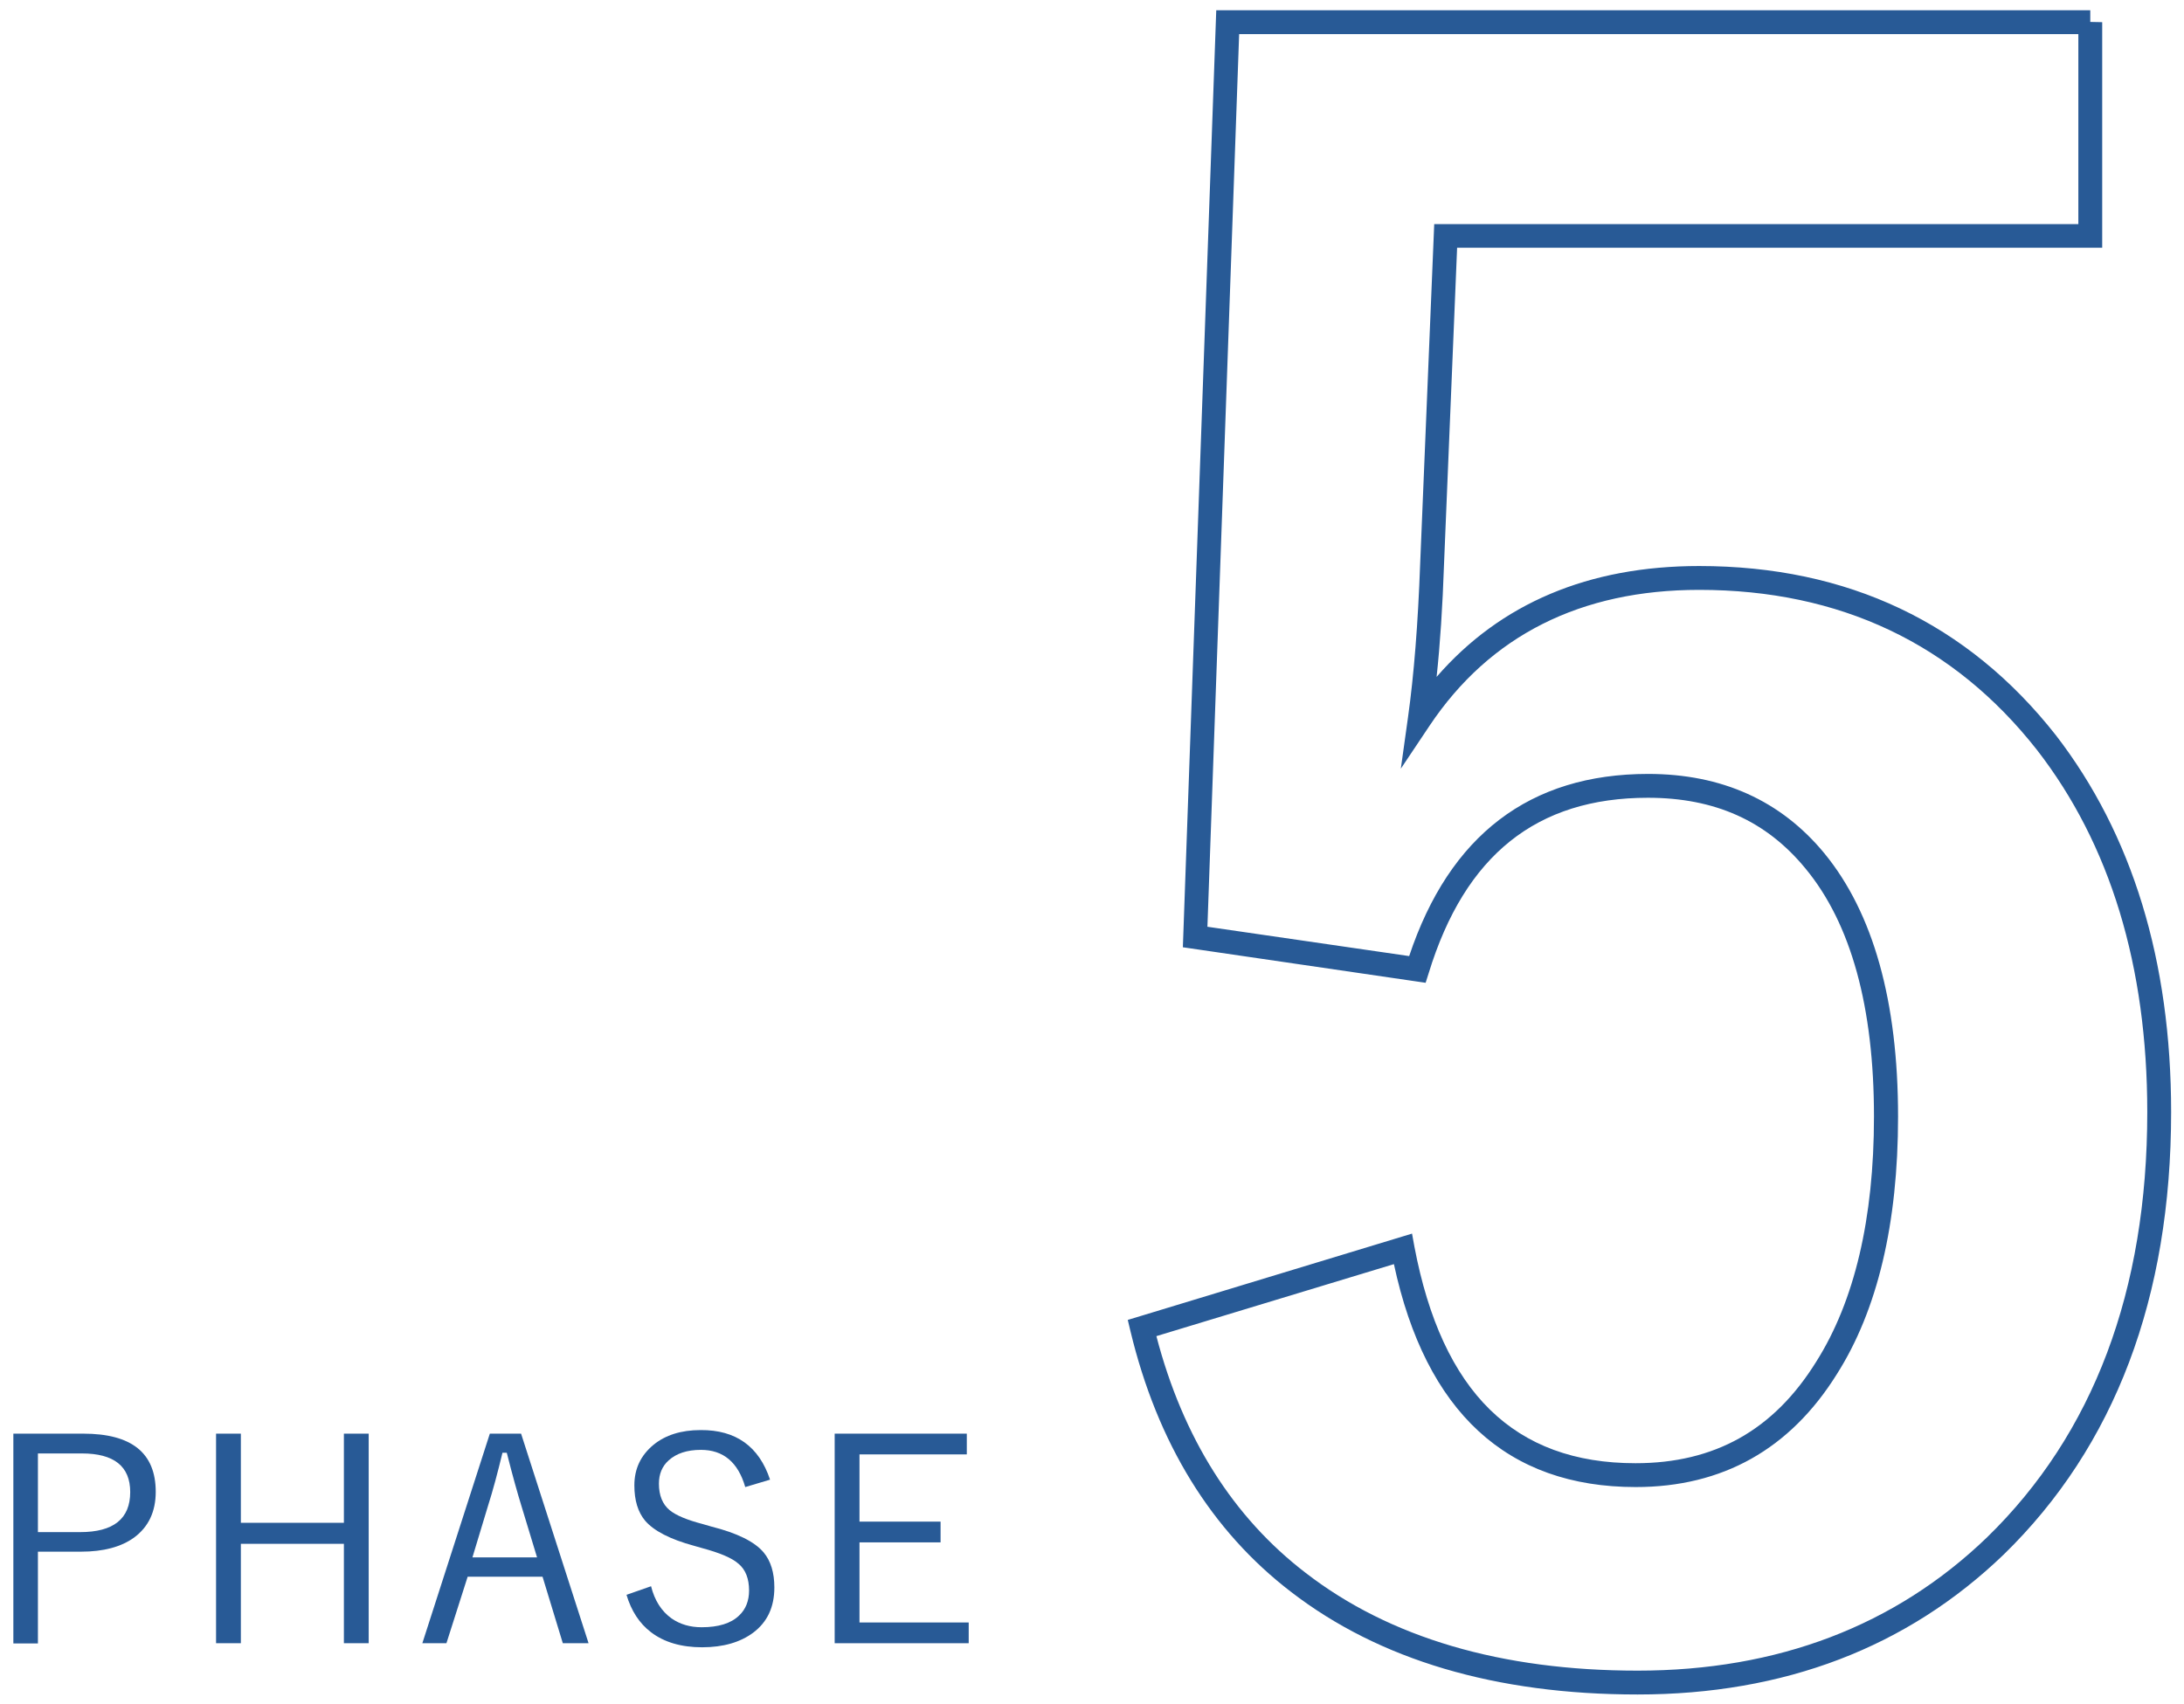 <?xml version="1.0" encoding="utf-8"?>
<!-- Generator: Adobe Illustrator 24.2.3, SVG Export Plug-In . SVG Version: 6.00 Build 0)  -->
<svg version="1.1" id="レイヤー_1" xmlns="http://www.w3.org/2000/svg" xmlns:xlink="http://www.w3.org/1999/xlink" x="0px"
	 y="0px" viewBox="0 0 91.58 71.48" style="enable-background:new 0 0 91.58 71.48;" xml:space="preserve">
<style type="text/css">
	.st0{enable-background:new    ;}
	.st1{fill:#285A96;}
</style>
<g id="レイヤー_2_1_">
	<g>
		<g class="st0">
			<path class="st1" d="M68.67,71.07c-5.95,0-10.83-1.45-14.53-4.3c-3.34-2.56-5.61-6.24-6.74-10.95l-0.11-0.46l11.92-3.62l0.1,0.55
				c1.16,6.11,4.19,9.08,9.27,9.08c3.32,0,5.8-1.39,7.58-4.26c1.6-2.53,2.42-5.99,2.42-10.28c0-4.59-0.96-8.09-2.87-10.4
				c-1.64-2-3.8-2.97-6.61-2.97c-4.66,0-7.67,2.4-9.19,7.35l-0.13,0.41L49.6,39.73L51,0.43h36.65v0.49l0.5,0.01v9.46H61.1
				l-0.55,13.3c-0.06,1.75-0.16,3.3-0.31,4.7c2.68-3.09,6.38-4.65,11.01-4.65c6.23,0,11.26,2.39,14.96,7.1
				c3.2,4.15,4.83,9.46,4.83,15.8c0,7.78-2.36,14.02-7.02,18.56C79.97,69.1,74.81,71.07,68.67,71.07z M48.49,56.04
				c1.11,4.26,3.22,7.6,6.26,9.93c3.52,2.72,8.2,4.1,13.92,4.1c5.87,0,10.8-1.88,14.65-5.59c4.46-4.34,6.72-10.34,6.72-17.84
				c0-6.11-1.55-11.22-4.62-15.18c-3.5-4.46-8.27-6.72-14.17-6.72c-4.96,0-8.77,1.91-11.3,5.69l-1.21,1.81l0.3-2.15
				c0.25-1.78,0.42-3.95,0.51-6.43l0.59-14.26h27.01V1.43H51.96l-1.33,37.44l8.46,1.23c1.69-5.07,5.06-7.64,10.02-7.64
				c3.09,0,5.57,1.12,7.39,3.33c2.05,2.5,3.09,6.21,3.09,11.04c0,4.48-0.86,8.12-2.57,10.81c-1.96,3.14-4.79,4.73-8.43,4.73
				c-5.4,0-8.81-3.15-10.14-9.35L48.49,56.04z"/>
		</g>
	</g>
</g>
<g id="固定">
</g>
<g id="ガイド2">
</g>
<g id="ガイド">
</g>
<g>
	<path class="st1" d="M0.56,60.13h2.93c2.03,0,3.04,0.81,3.04,2.44c0,0.83-0.3,1.47-0.91,1.92c-0.54,0.39-1.28,0.59-2.22,0.59H1.59
		v3.85H0.56V60.13z M1.59,60.96v3.3h1.77c1.4,0,2.1-0.56,2.1-1.68c0-1.08-0.68-1.62-2.03-1.62H1.59z"/>
	<path class="st1" d="M15.46,60.13v8.79h-1.04v-4.17H10.1v4.17H9.06v-8.79h1.04v3.74h4.32v-3.74H15.46z"/>
	<path class="st1" d="M21.85,60.13l2.83,8.79h-1.08l-0.85-2.79h-3.14l-0.89,2.79h-1.01l2.83-8.79H21.85z M22.52,65.32l-0.65-2.14
		c-0.17-0.55-0.38-1.3-0.62-2.25h-0.18c-0.2,0.83-0.4,1.58-0.61,2.24l-0.65,2.15H22.52z"/>
	<path class="st1" d="M32.29,62.06l-1.04,0.31c-0.3-1.04-0.92-1.56-1.86-1.56c-0.58,0-1.03,0.15-1.35,0.44
		c-0.28,0.25-0.41,0.58-0.41,0.98c0,0.49,0.15,0.86,0.45,1.11c0.27,0.22,0.73,0.41,1.38,0.58l0.38,0.11
		c1.07,0.27,1.8,0.63,2.18,1.08c0.3,0.36,0.45,0.85,0.45,1.47c0,0.82-0.29,1.45-0.89,1.9c-0.54,0.4-1.25,0.61-2.14,0.61
		c-0.87,0-1.59-0.21-2.14-0.63c-0.49-0.37-0.83-0.9-1.03-1.57l1.03-0.36c0.15,0.6,0.44,1.05,0.86,1.35
		c0.36,0.25,0.78,0.37,1.26,0.37c0.7,0,1.23-0.16,1.57-0.49c0.28-0.26,0.42-0.62,0.42-1.05c0-0.5-0.15-0.88-0.44-1.12
		c-0.28-0.25-0.79-0.46-1.53-0.66l-0.35-0.1c-0.99-0.27-1.67-0.62-2.04-1.05c-0.3-0.36-0.45-0.85-0.45-1.48c0-0.7,0.27-1.26,0.8-1.7
		c0.5-0.41,1.16-0.62,1.98-0.62C30.86,59.97,31.83,60.67,32.29,62.06z"/>
	<path class="st1" d="M40.54,60.13V61h-4.5v2.82h3.4v0.87h-3.4v3.36h4.58v0.87h-5.62v-8.79H40.54z"/>
</g>
</svg>

